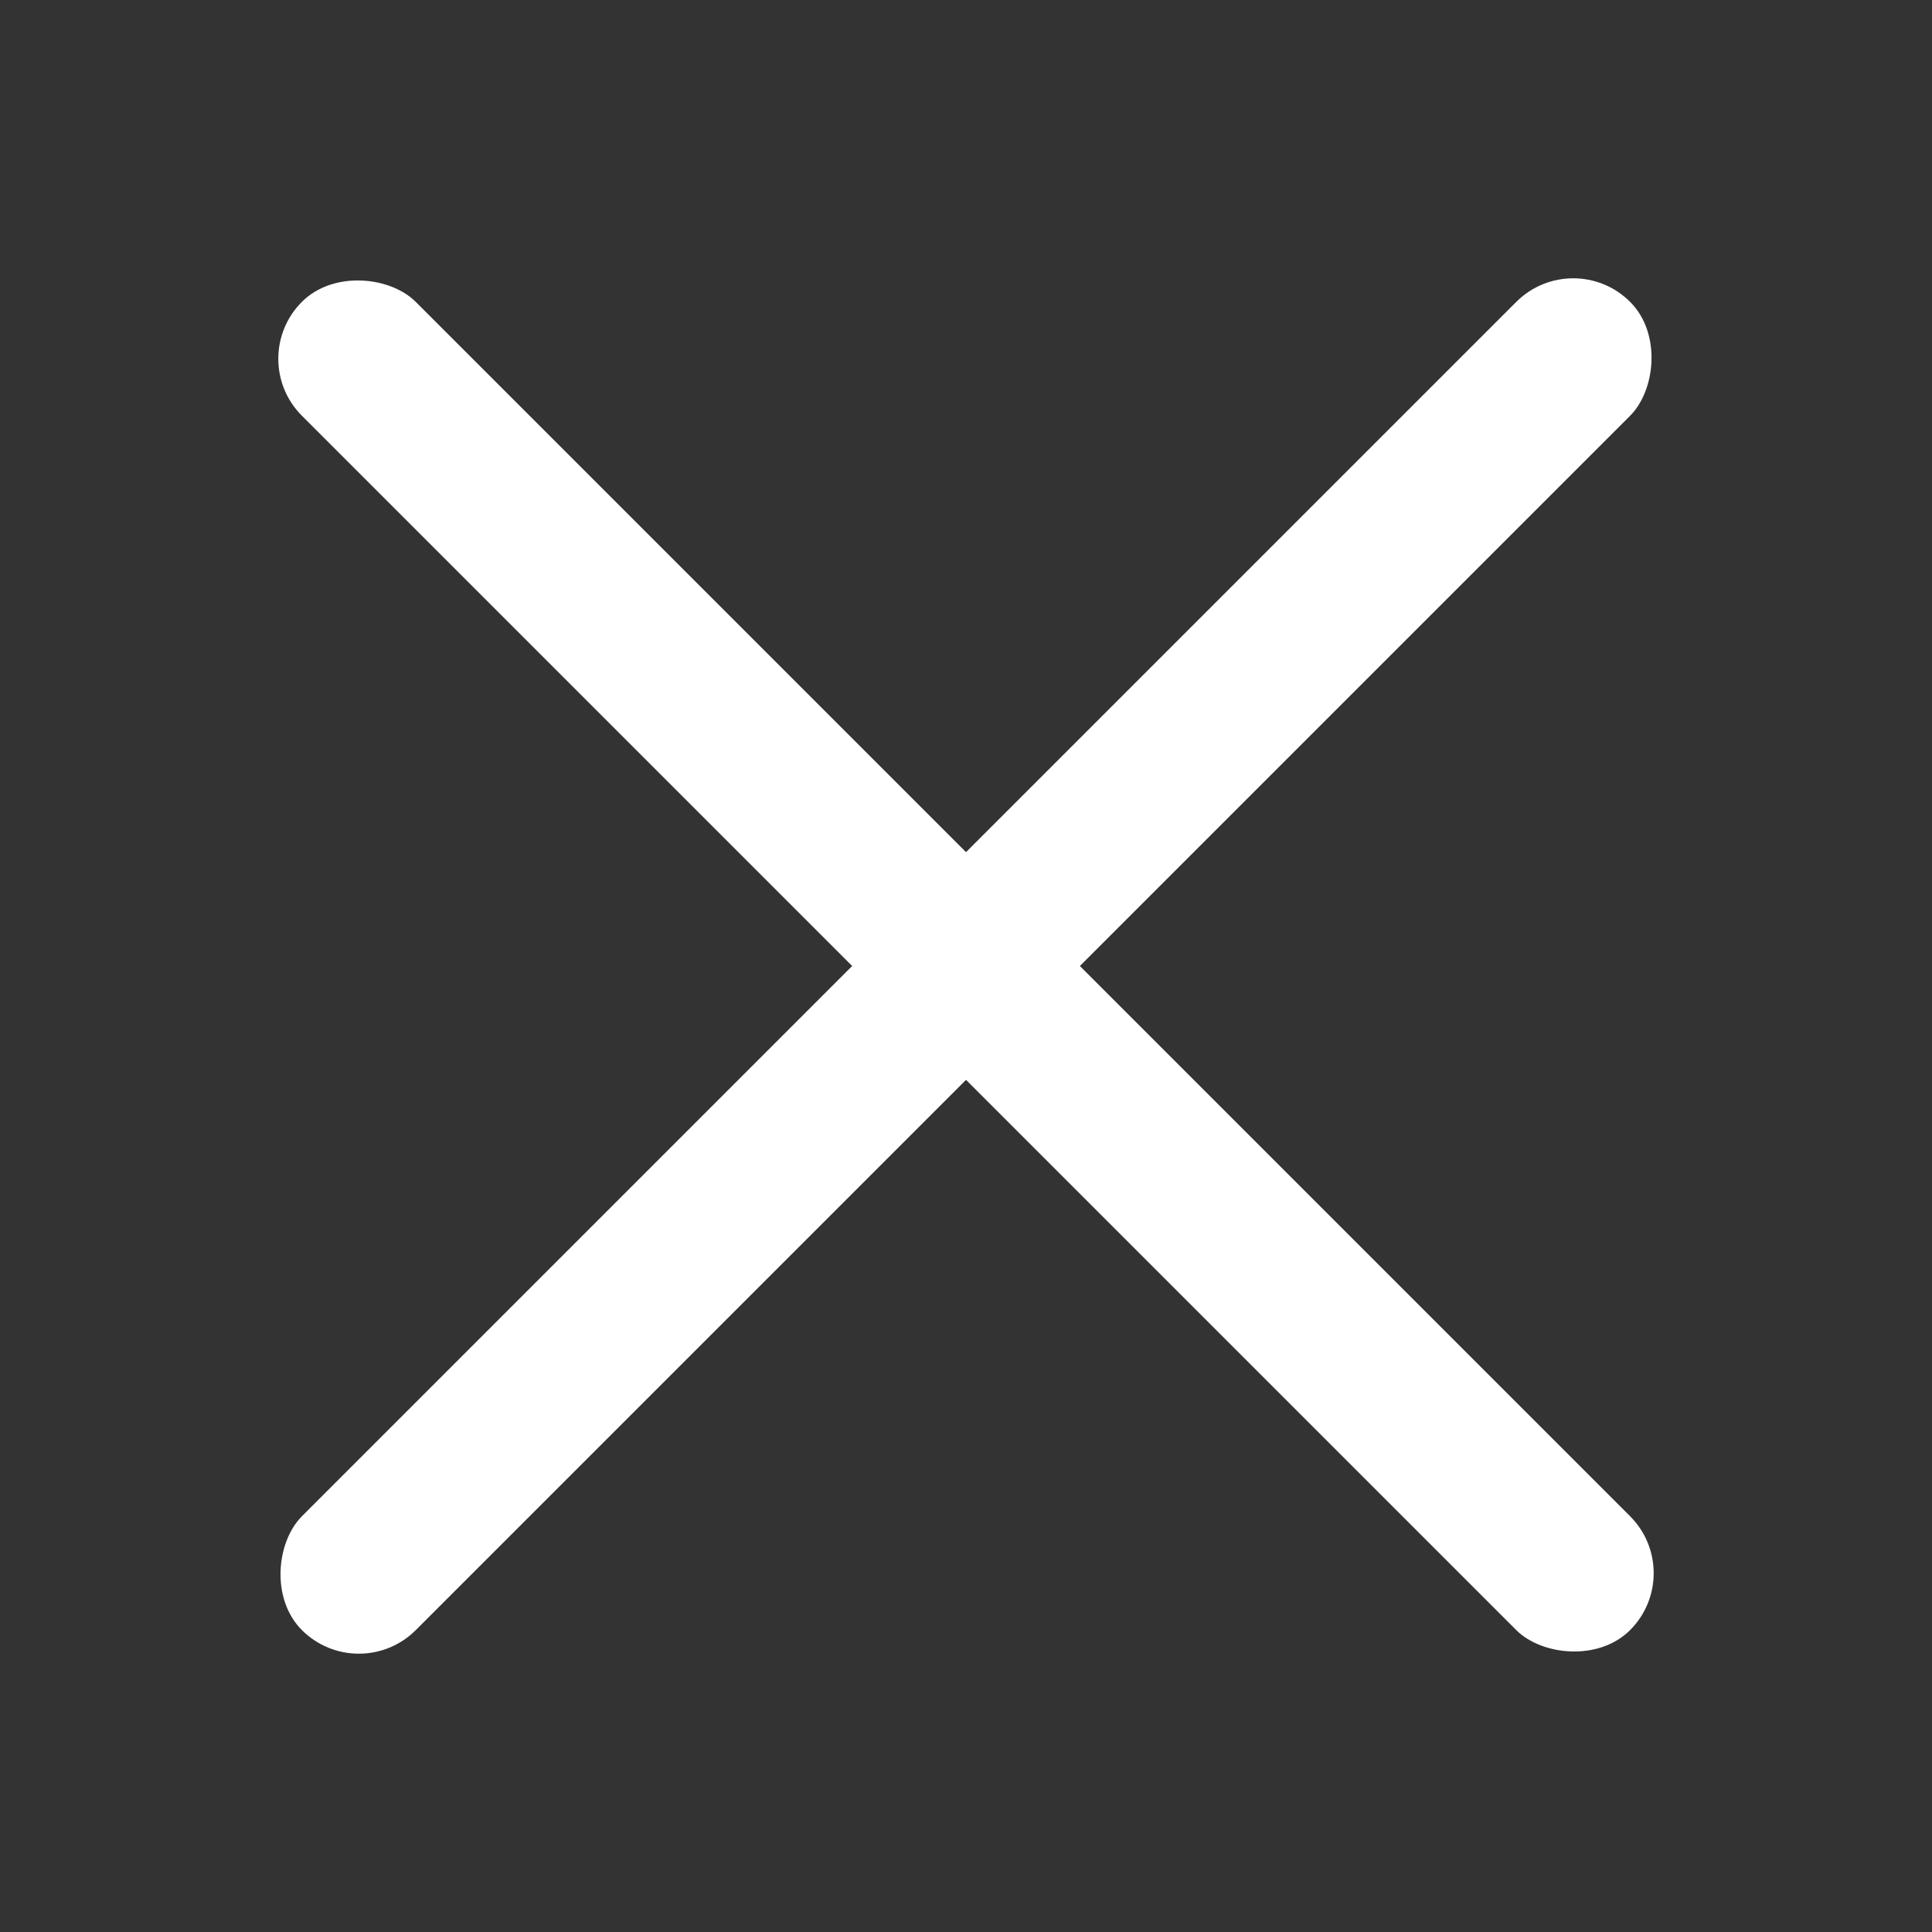<svg width="24" height="24" viewBox="0 0 24 24" fill="none" xmlns="http://www.w3.org/2000/svg">
<rect x="0" y="0" width="24" height="24" fill="#333333" stroke="none"/>
<rect x="3.043" y="4.457" width="2" height="23.334" rx="1" transform="rotate(-45 3.043 4.457)" fill="white"/>
<rect x="19.543" y="3.043" width="2" height="23.334" rx="1" transform="rotate(45 19.543 3.043)" fill="white"/>
</svg>
